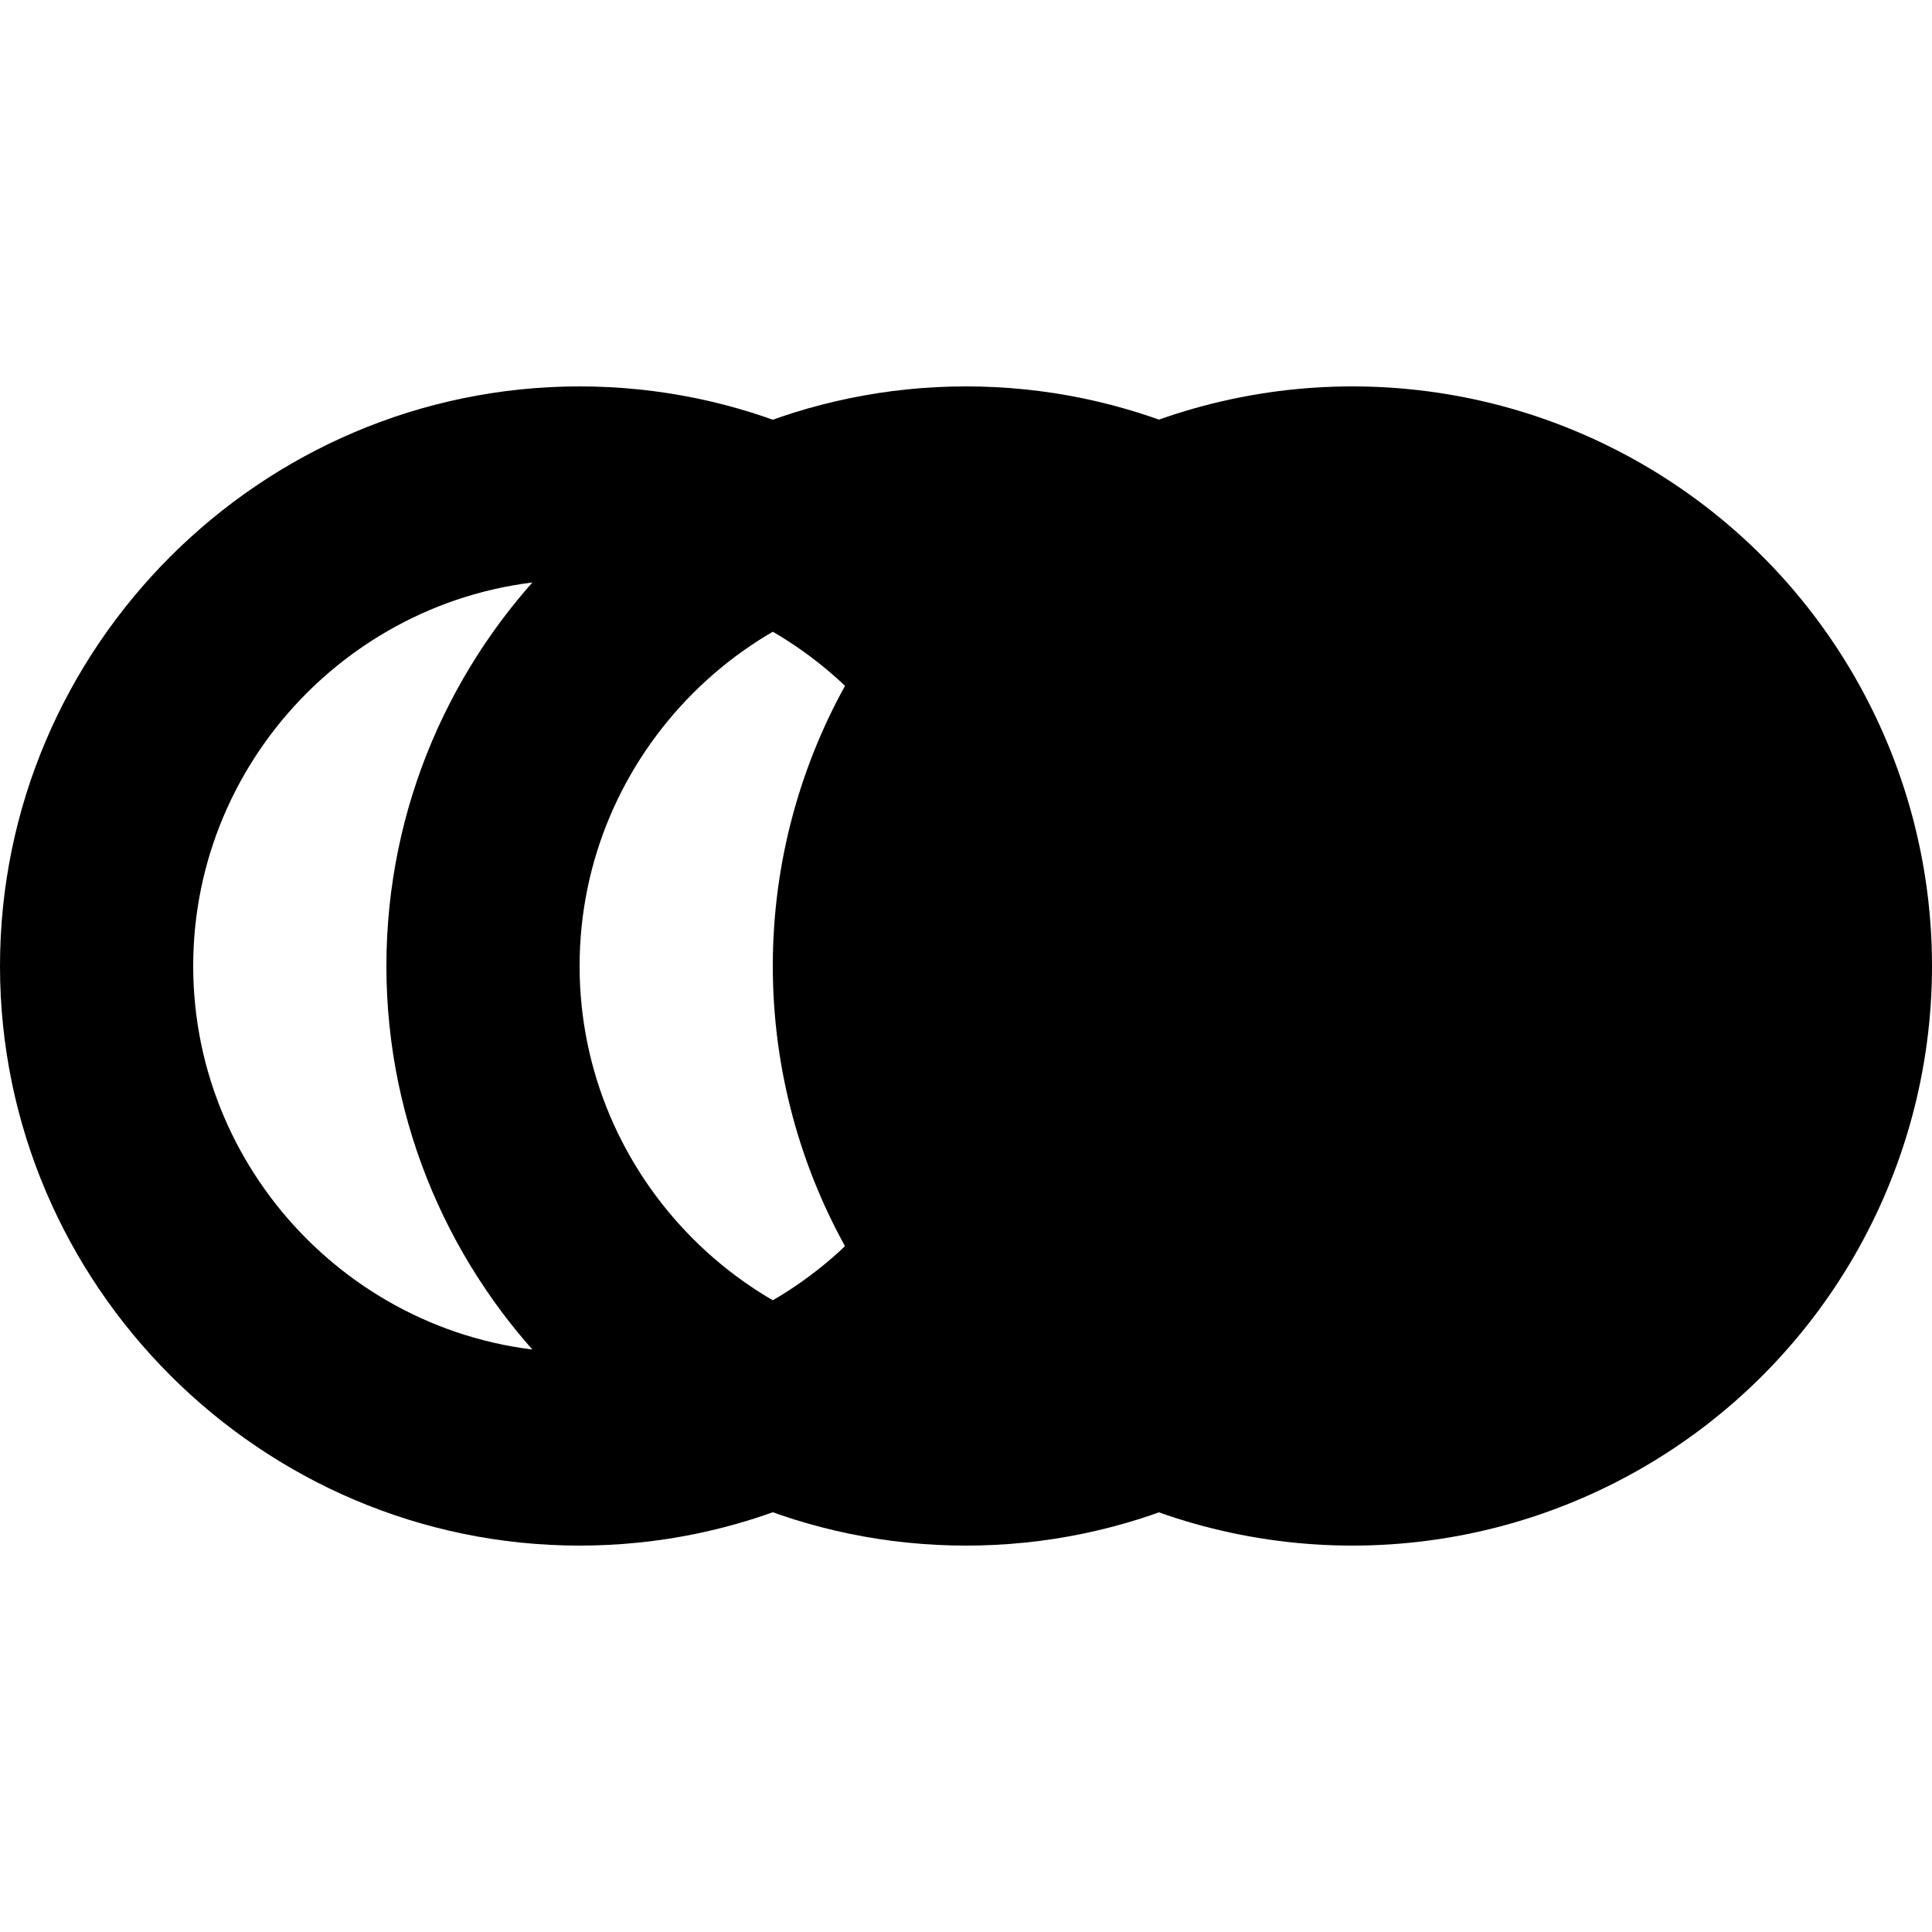 <?xml version="1.0" encoding="utf-8"?>
<!-- Generator: Adobe Illustrator 27.2.0, SVG Export Plug-In . SVG Version: 6.00 Build 0)  -->
<svg version="1.1" id="Layer_1" xmlns="http://www.w3.org/2000/svg" xmlns:xlink="http://www.w3.org/1999/xlink" x="0px" y="0px"
	 viewBox="0 0 20 20" style="enable-background:new 0 0 20 20;" xml:space="preserve">
<circle cx="14" cy="10" r="6"/>
<g>
	<g>
		<path d="M10,6c2.2,0,4,1.8,4,4s-1.8,4-4,4s-4-1.8-4-4S7.8,6,10,6 M10,4c-3.3,0-6,2.7-6,6s2.7,6,6,6s6-2.7,6-6S13.3,4,10,4L10,4z"
			/>
	</g>
</g>
<g>
	<path d="M6,6c2.2,0,4,1.8,4,4s-1.8,4-4,4s-4-1.8-4-4S3.8,6,6,6 M6,4c-3.3,0-6,2.7-6,6s2.7,6,6,6s6-2.7,6-6S9.3,4,6,4L6,4z"/>
</g>
</svg>
